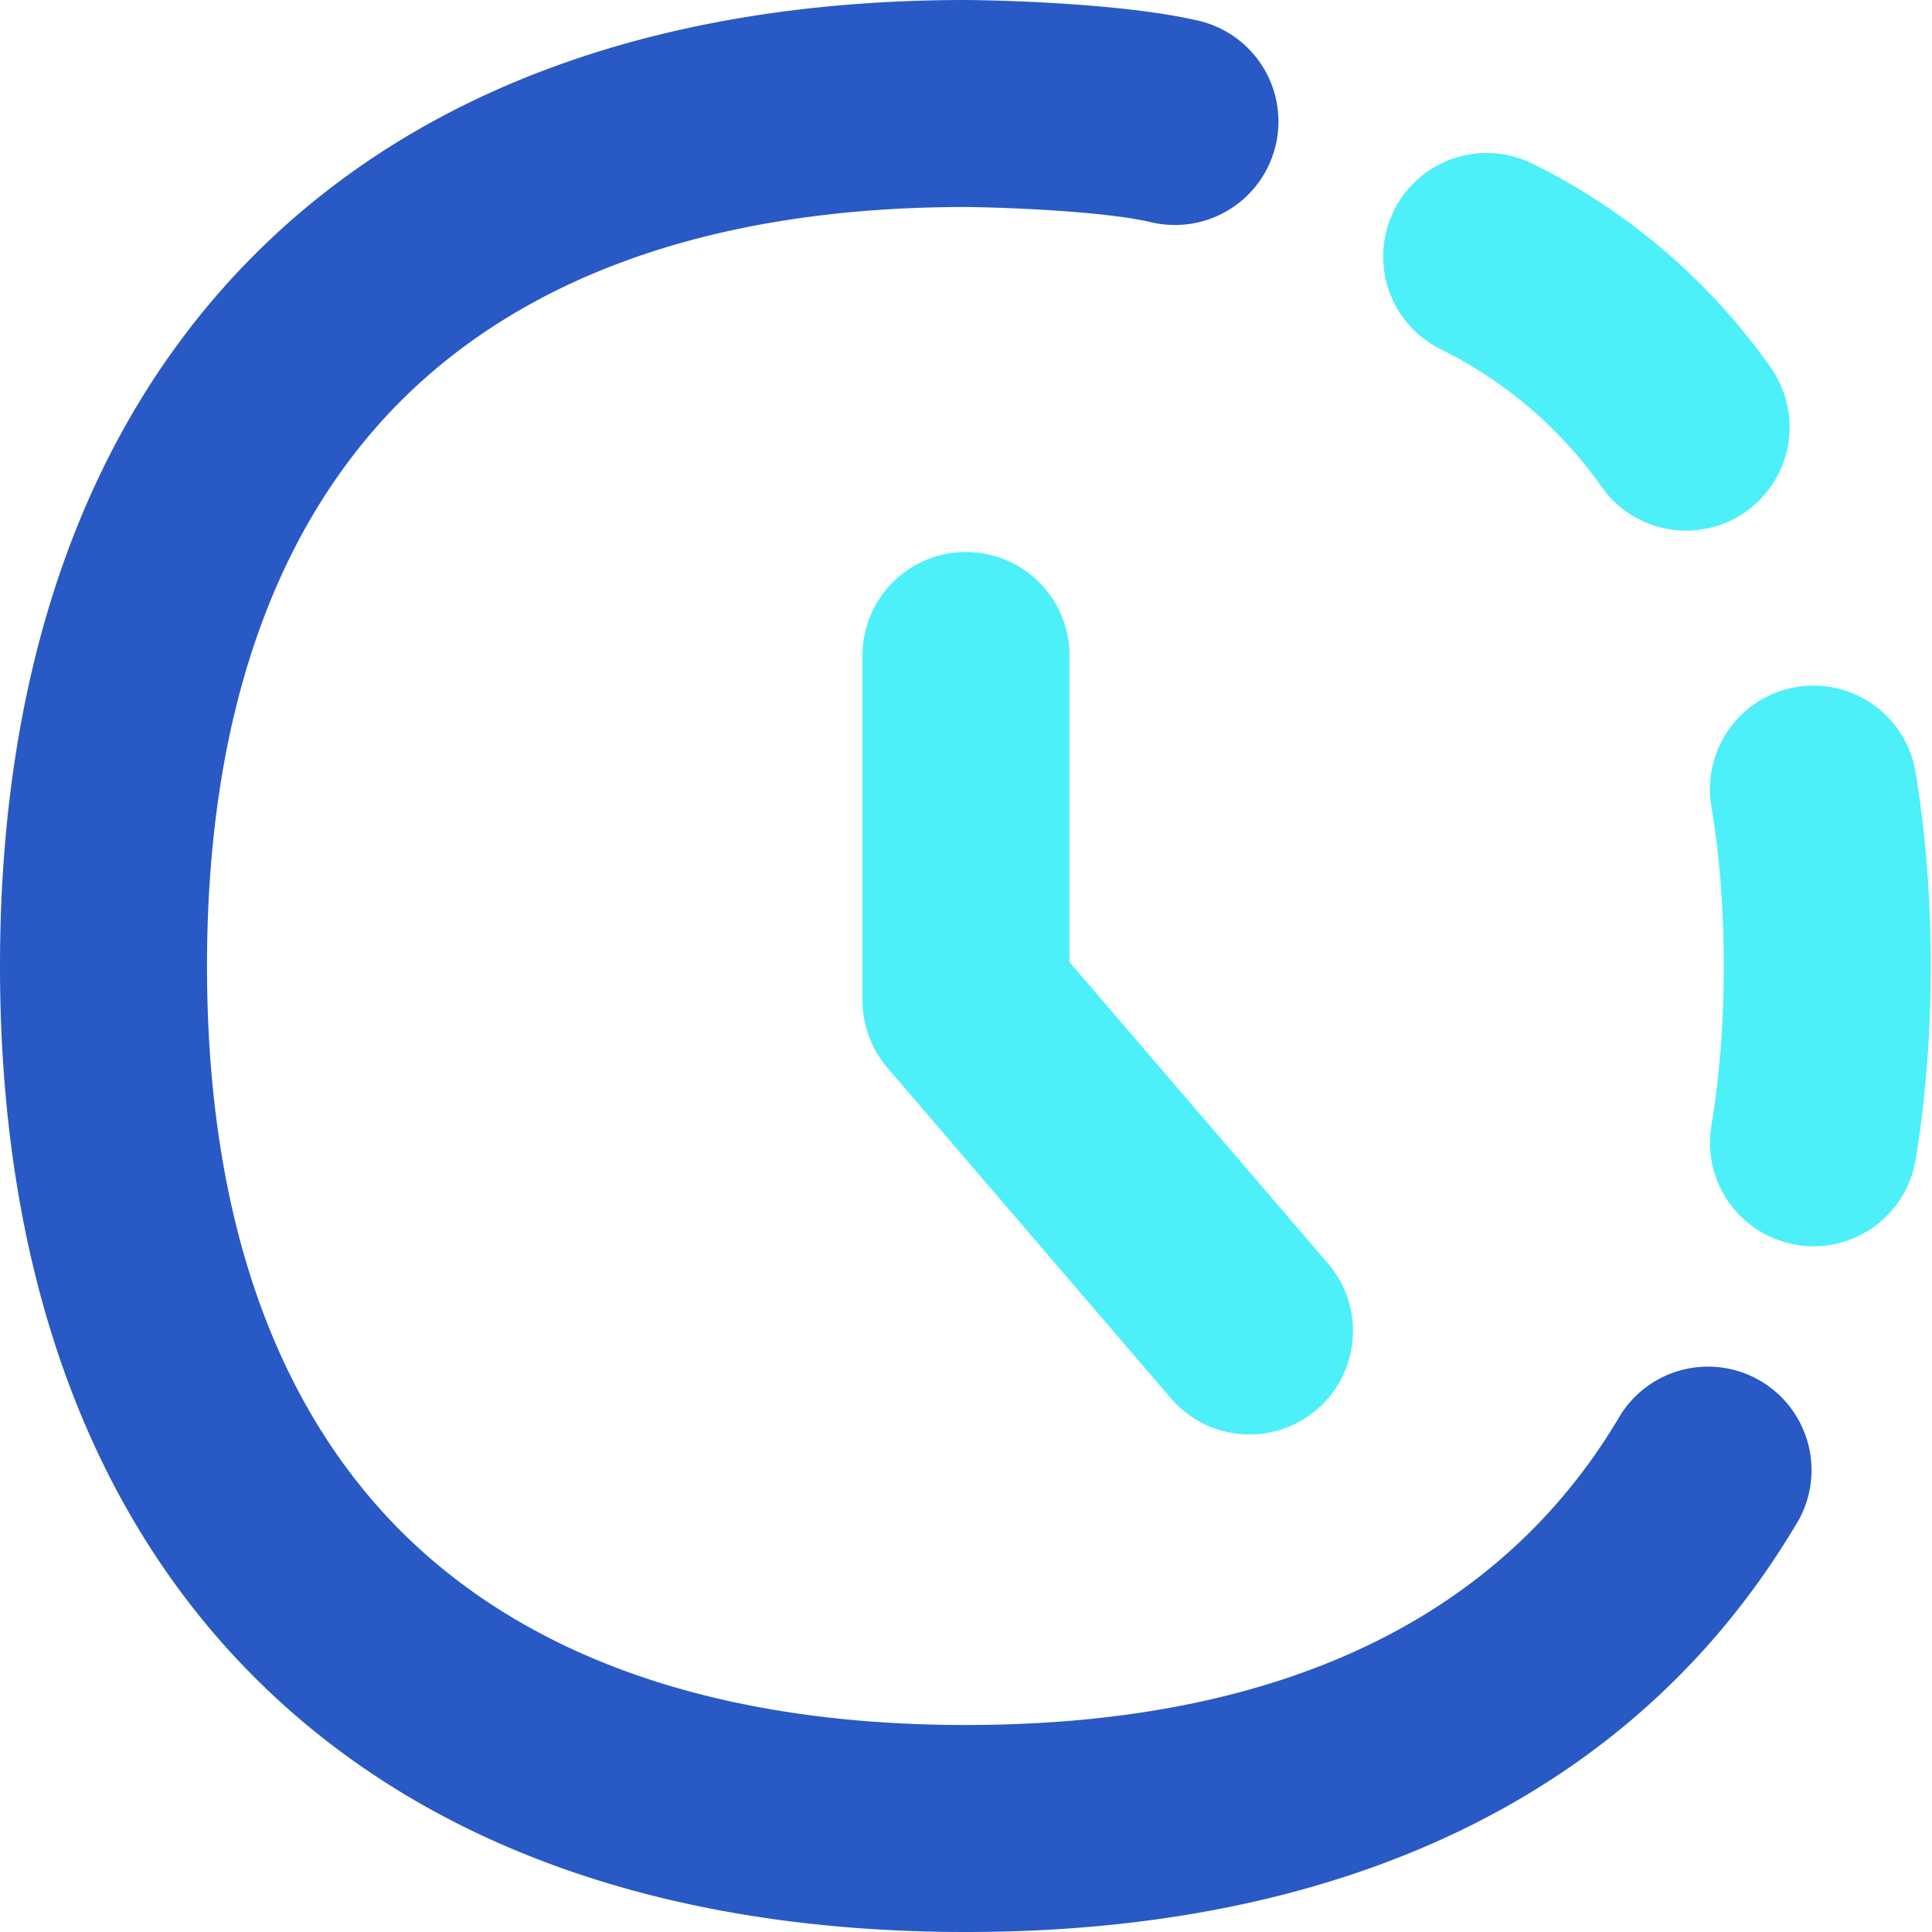 <svg xmlns="http://www.w3.org/2000/svg" width="14" height="14" viewBox="0 0 14 14"><g fill="none" fill-rule="evenodd" clip-rule="evenodd"><path fill="#4df0f8" d="M10.103 1.522a.75.75 0 0 1 1.008-.333a4.6 4.6 0 0 1 1.716 1.468a.75.75 0 1 1-1.224.867a3.1 3.1 0 0 0-1.167-.995a.75.75 0 0 1-.333-1.007m2.914 7.498a.75.75 0 0 1-.616-.862q.09-.533.09-1.158t-.09-1.158a.75.75 0 0 1 1.48-.247q.11.668.11 1.405q0 .736-.11 1.405a.75.75 0 0 1-.864.616Z"/><path fill="#2859c5" d="M2.905 2.905C2.021 3.79 1.5 5.138 1.5 7s.521 3.21 1.405 4.095C3.79 11.979 5.138 12.5 7 12.5c2.365 0 3.915-.836 4.742-2.246a.75.75 0 0 1 1.293.759C11.867 13.005 9.738 14 7 14c-2.138 0-3.914-.604-5.155-1.845C.604 10.915 0 9.138 0 7s.604-3.914 1.845-5.155C3.085.604 4.862 0 7 0h.006c.32.003 1.144.03 1.65.144a.75.75 0 1 1-.328 1.463c-.33-.074-1.004-.104-1.331-.107c-1.86 0-3.208.522-4.092 1.405"/><path fill="#4df0f8" d="M7 4a.75.75 0 0 1 .75.75v2.222l1.88 2.192a.75.75 0 0 1-1.138.977L6.431 7.738a.75.75 0 0 1-.181-.488v-2.5A.75.75 0 0 1 7 4"/></g></svg>